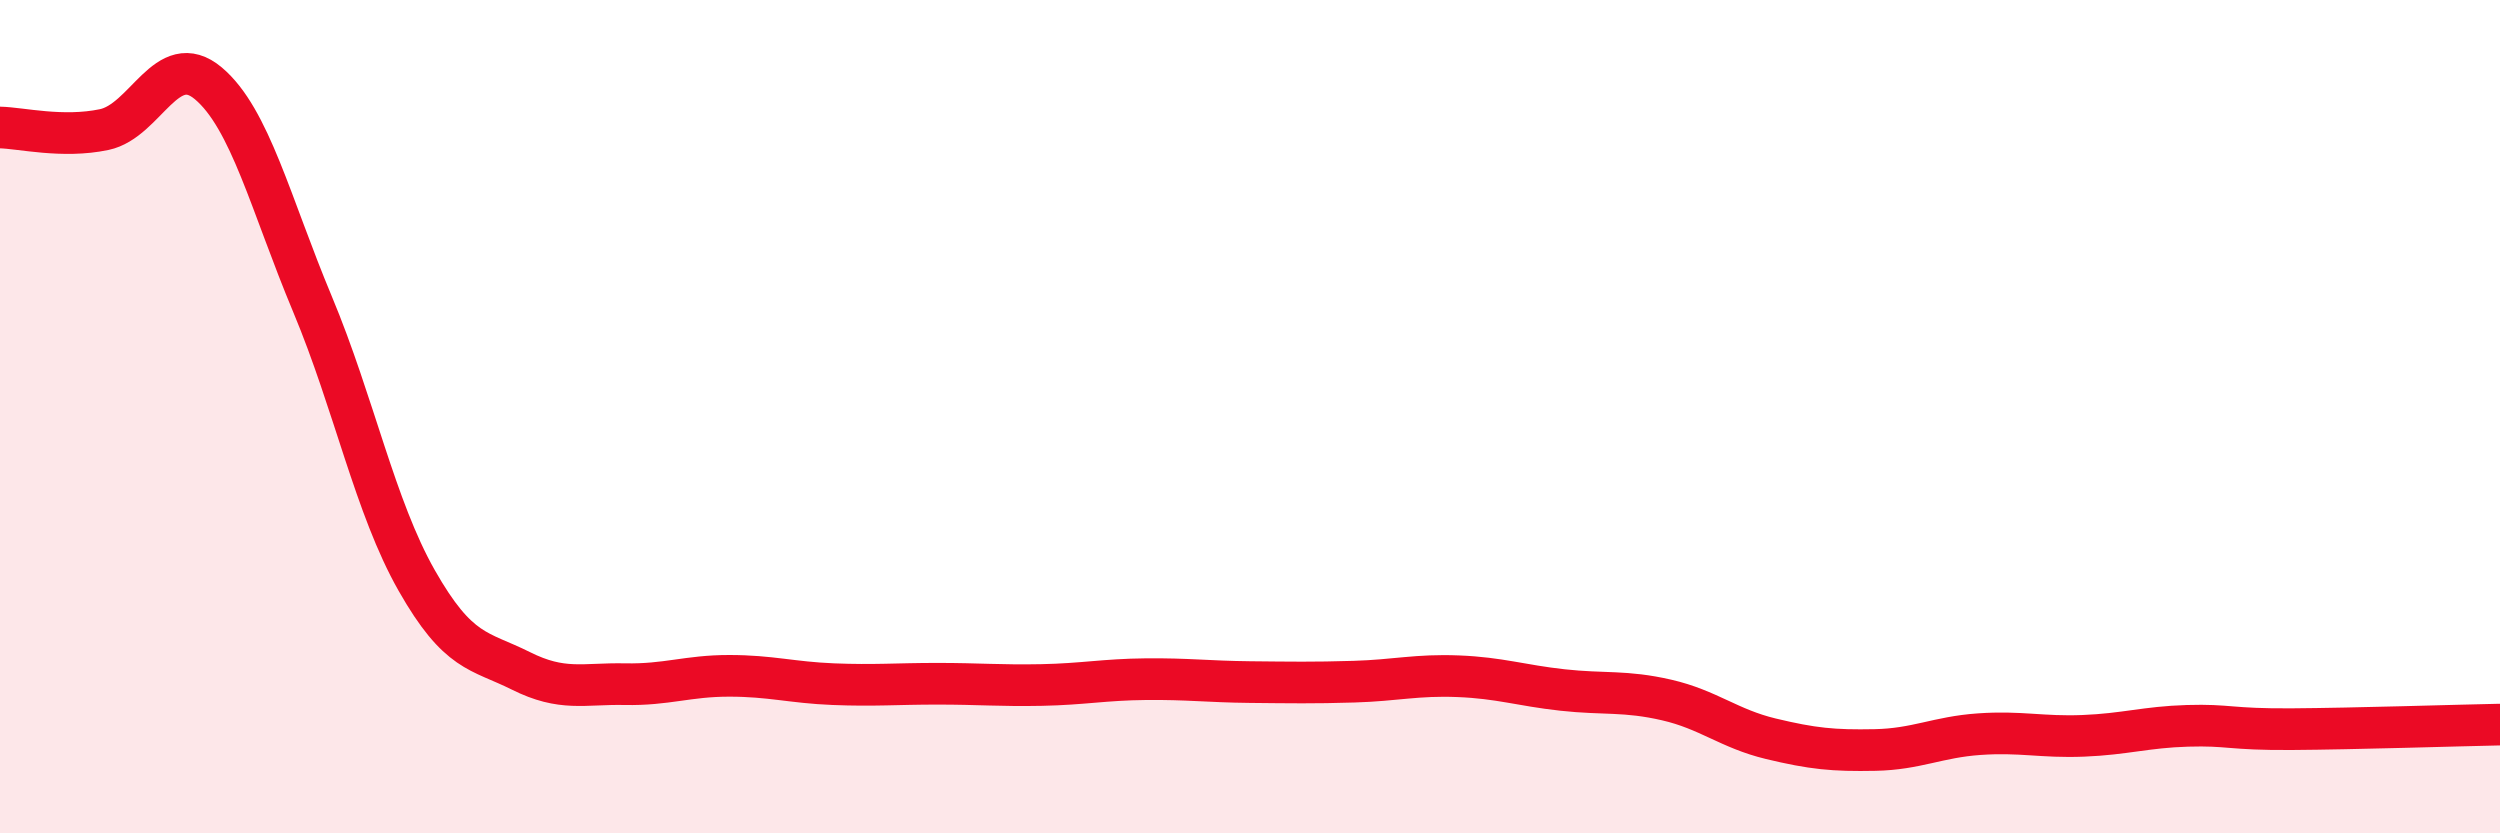 
    <svg width="60" height="20" viewBox="0 0 60 20" xmlns="http://www.w3.org/2000/svg">
      <path
        d="M 0,3.06 C 0.5,3.07 1.5,3.32 2.5,3.11 C 3.5,2.9 4,1.16 5,2 C 6,2.84 6.5,4.91 7.5,7.3 C 8.5,9.69 9,12.17 10,13.93 C 11,15.69 11.5,15.6 12.5,16.1 C 13.5,16.6 14,16.4 15,16.42 C 16,16.44 16.5,16.22 17.5,16.22 C 18.5,16.22 19,16.38 20,16.42 C 21,16.46 21.5,16.41 22.5,16.41 C 23.5,16.41 24,16.46 25,16.44 C 26,16.42 26.5,16.31 27.5,16.3 C 28.5,16.29 29,16.36 30,16.37 C 31,16.38 31.5,16.39 32.5,16.36 C 33.5,16.33 34,16.19 35,16.23 C 36,16.27 36.5,16.45 37.5,16.56 C 38.5,16.67 39,16.57 40,16.8 C 41,17.03 41.5,17.49 42.5,17.73 C 43.5,17.97 44,18.02 45,18 C 46,17.98 46.5,17.69 47.5,17.62 C 48.5,17.55 49,17.7 50,17.66 C 51,17.62 51.5,17.45 52.5,17.42 C 53.5,17.39 53.5,17.51 55,17.5 C 56.5,17.49 59,17.41 60,17.39L60 20L0 20Z"
        fill="#EB0A25"
        opacity="0.1"
        stroke-linecap="round"
        stroke-linejoin="round"
      />
      <path
        d="M 0,3.06 C 0.5,3.07 1.5,3.32 2.5,3.11 C 3.5,2.9 4,1.16 5,2 C 6,2.84 6.5,4.91 7.5,7.3 C 8.5,9.69 9,12.17 10,13.93 C 11,15.69 11.5,15.6 12.5,16.1 C 13.5,16.6 14,16.4 15,16.42 C 16,16.44 16.5,16.22 17.5,16.22 C 18.5,16.22 19,16.38 20,16.42 C 21,16.46 21.5,16.41 22.5,16.41 C 23.5,16.41 24,16.46 25,16.44 C 26,16.42 26.5,16.31 27.5,16.3 C 28.5,16.29 29,16.36 30,16.37 C 31,16.38 31.5,16.39 32.5,16.36 C 33.5,16.33 34,16.19 35,16.23 C 36,16.27 36.5,16.45 37.5,16.56 C 38.5,16.67 39,16.57 40,16.8 C 41,17.03 41.5,17.49 42.5,17.73 C 43.5,17.97 44,18.02 45,18 C 46,17.98 46.5,17.69 47.5,17.62 C 48.5,17.55 49,17.7 50,17.66 C 51,17.62 51.5,17.45 52.5,17.42 C 53.5,17.39 53.5,17.51 55,17.5 C 56.5,17.49 59,17.41 60,17.39"
        stroke="#EB0A25"
        stroke-width="1"
        fill="none"
        stroke-linecap="round"
        stroke-linejoin="round"
      />
    </svg>
  